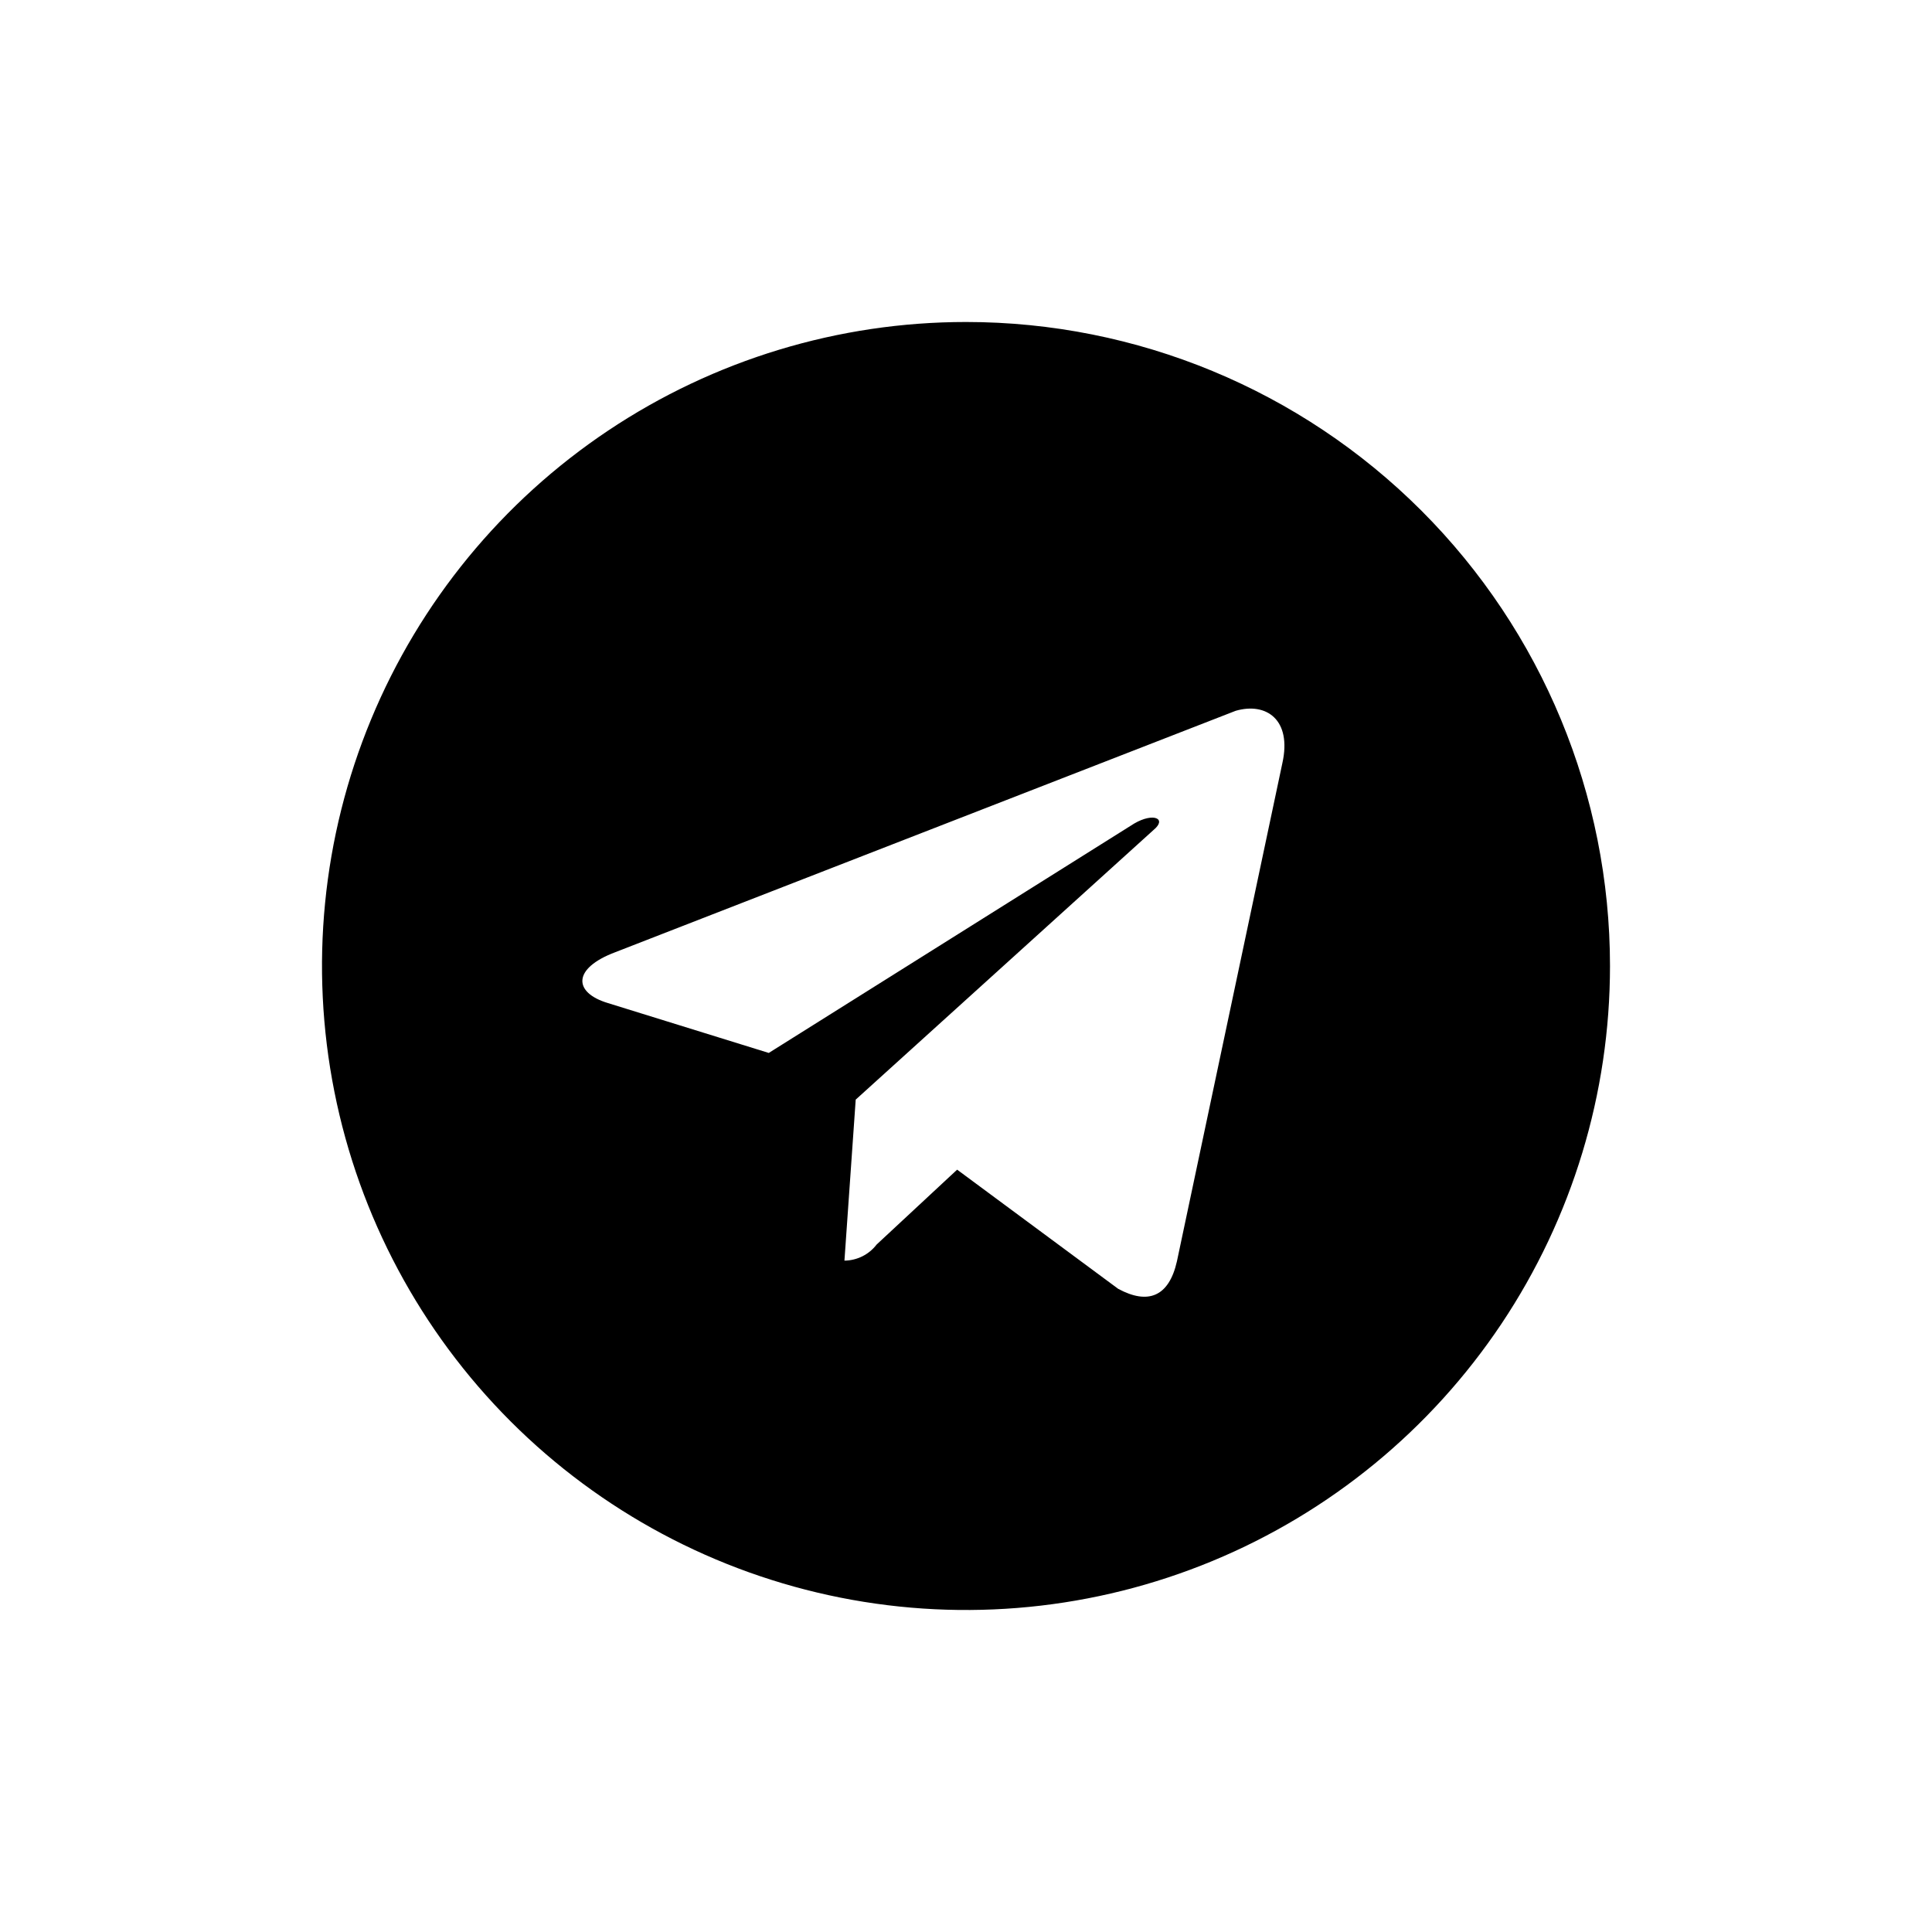 <?xml version="1.0" encoding="UTF-8"?> <svg xmlns="http://www.w3.org/2000/svg" viewBox="0 0 148.00 148.00" data-guides="{&quot;vertical&quot;:[],&quot;horizontal&quot;:[]}"><path fill="url(#tSvgGradient380a2684c6)" stroke="none" fill-opacity="1" stroke-width="1" stroke-opacity="1" id="tSvg160a3325202" title="Path 1" d="M74 24.666C64.243 24.666 54.705 27.56 46.592 32.981C38.479 38.401 32.156 46.106 28.422 55.121C24.688 64.135 23.711 74.055 25.615 83.624C27.518 93.194 32.217 101.984 39.116 108.884C46.016 115.783 54.806 120.481 64.376 122.385C73.945 124.289 83.865 123.312 92.879 119.578C101.893 115.844 109.598 109.521 115.019 101.408C120.44 93.295 123.333 83.757 123.333 74C123.333 60.916 118.135 48.368 108.884 39.116C99.632 29.864 87.084 24.666 74 24.666ZM98.235 58.46C95.542 71.184 92.849 83.908 90.156 96.631C89.54 99.345 87.936 99.961 85.655 98.728C81.544 95.686 77.433 92.644 73.321 89.601C71.266 91.513 69.21 93.425 67.155 95.336C66.864 95.716 66.491 96.024 66.064 96.238C65.636 96.451 65.166 96.565 64.688 96.57C64.976 92.459 65.264 88.348 65.551 84.236C73.157 77.35 80.763 70.464 88.368 63.578C89.416 62.715 88.368 62.221 86.888 63.085C77.556 68.943 68.224 74.801 58.891 80.66C54.78 79.385 50.669 78.111 46.558 76.836C43.907 76.035 43.845 74.185 47.113 72.951C62.961 66.785 78.81 60.618 94.658 54.451C97.001 53.773 98.975 55.13 98.235 58.46Z"></path><defs><linearGradient id="tSvgGradient380a2684c6" x1="73.999" x2="73.999" y1="123.332" y2="24.665" fill="rgb(0, 0, 0)" gradientUnits="userSpaceOnUse" gradientTransform=""><stop offset="0" stop-color="hsl(27.72,48.64%,26.18%)" stop-opacity="1" transform="translate(-5749, -4948)"></stop><stop offset="1" stop-color="hsl(46.944,100%,81.96%)" stop-opacity="1" transform="translate(-5749, -4948)"></stop></linearGradient></defs></svg> 